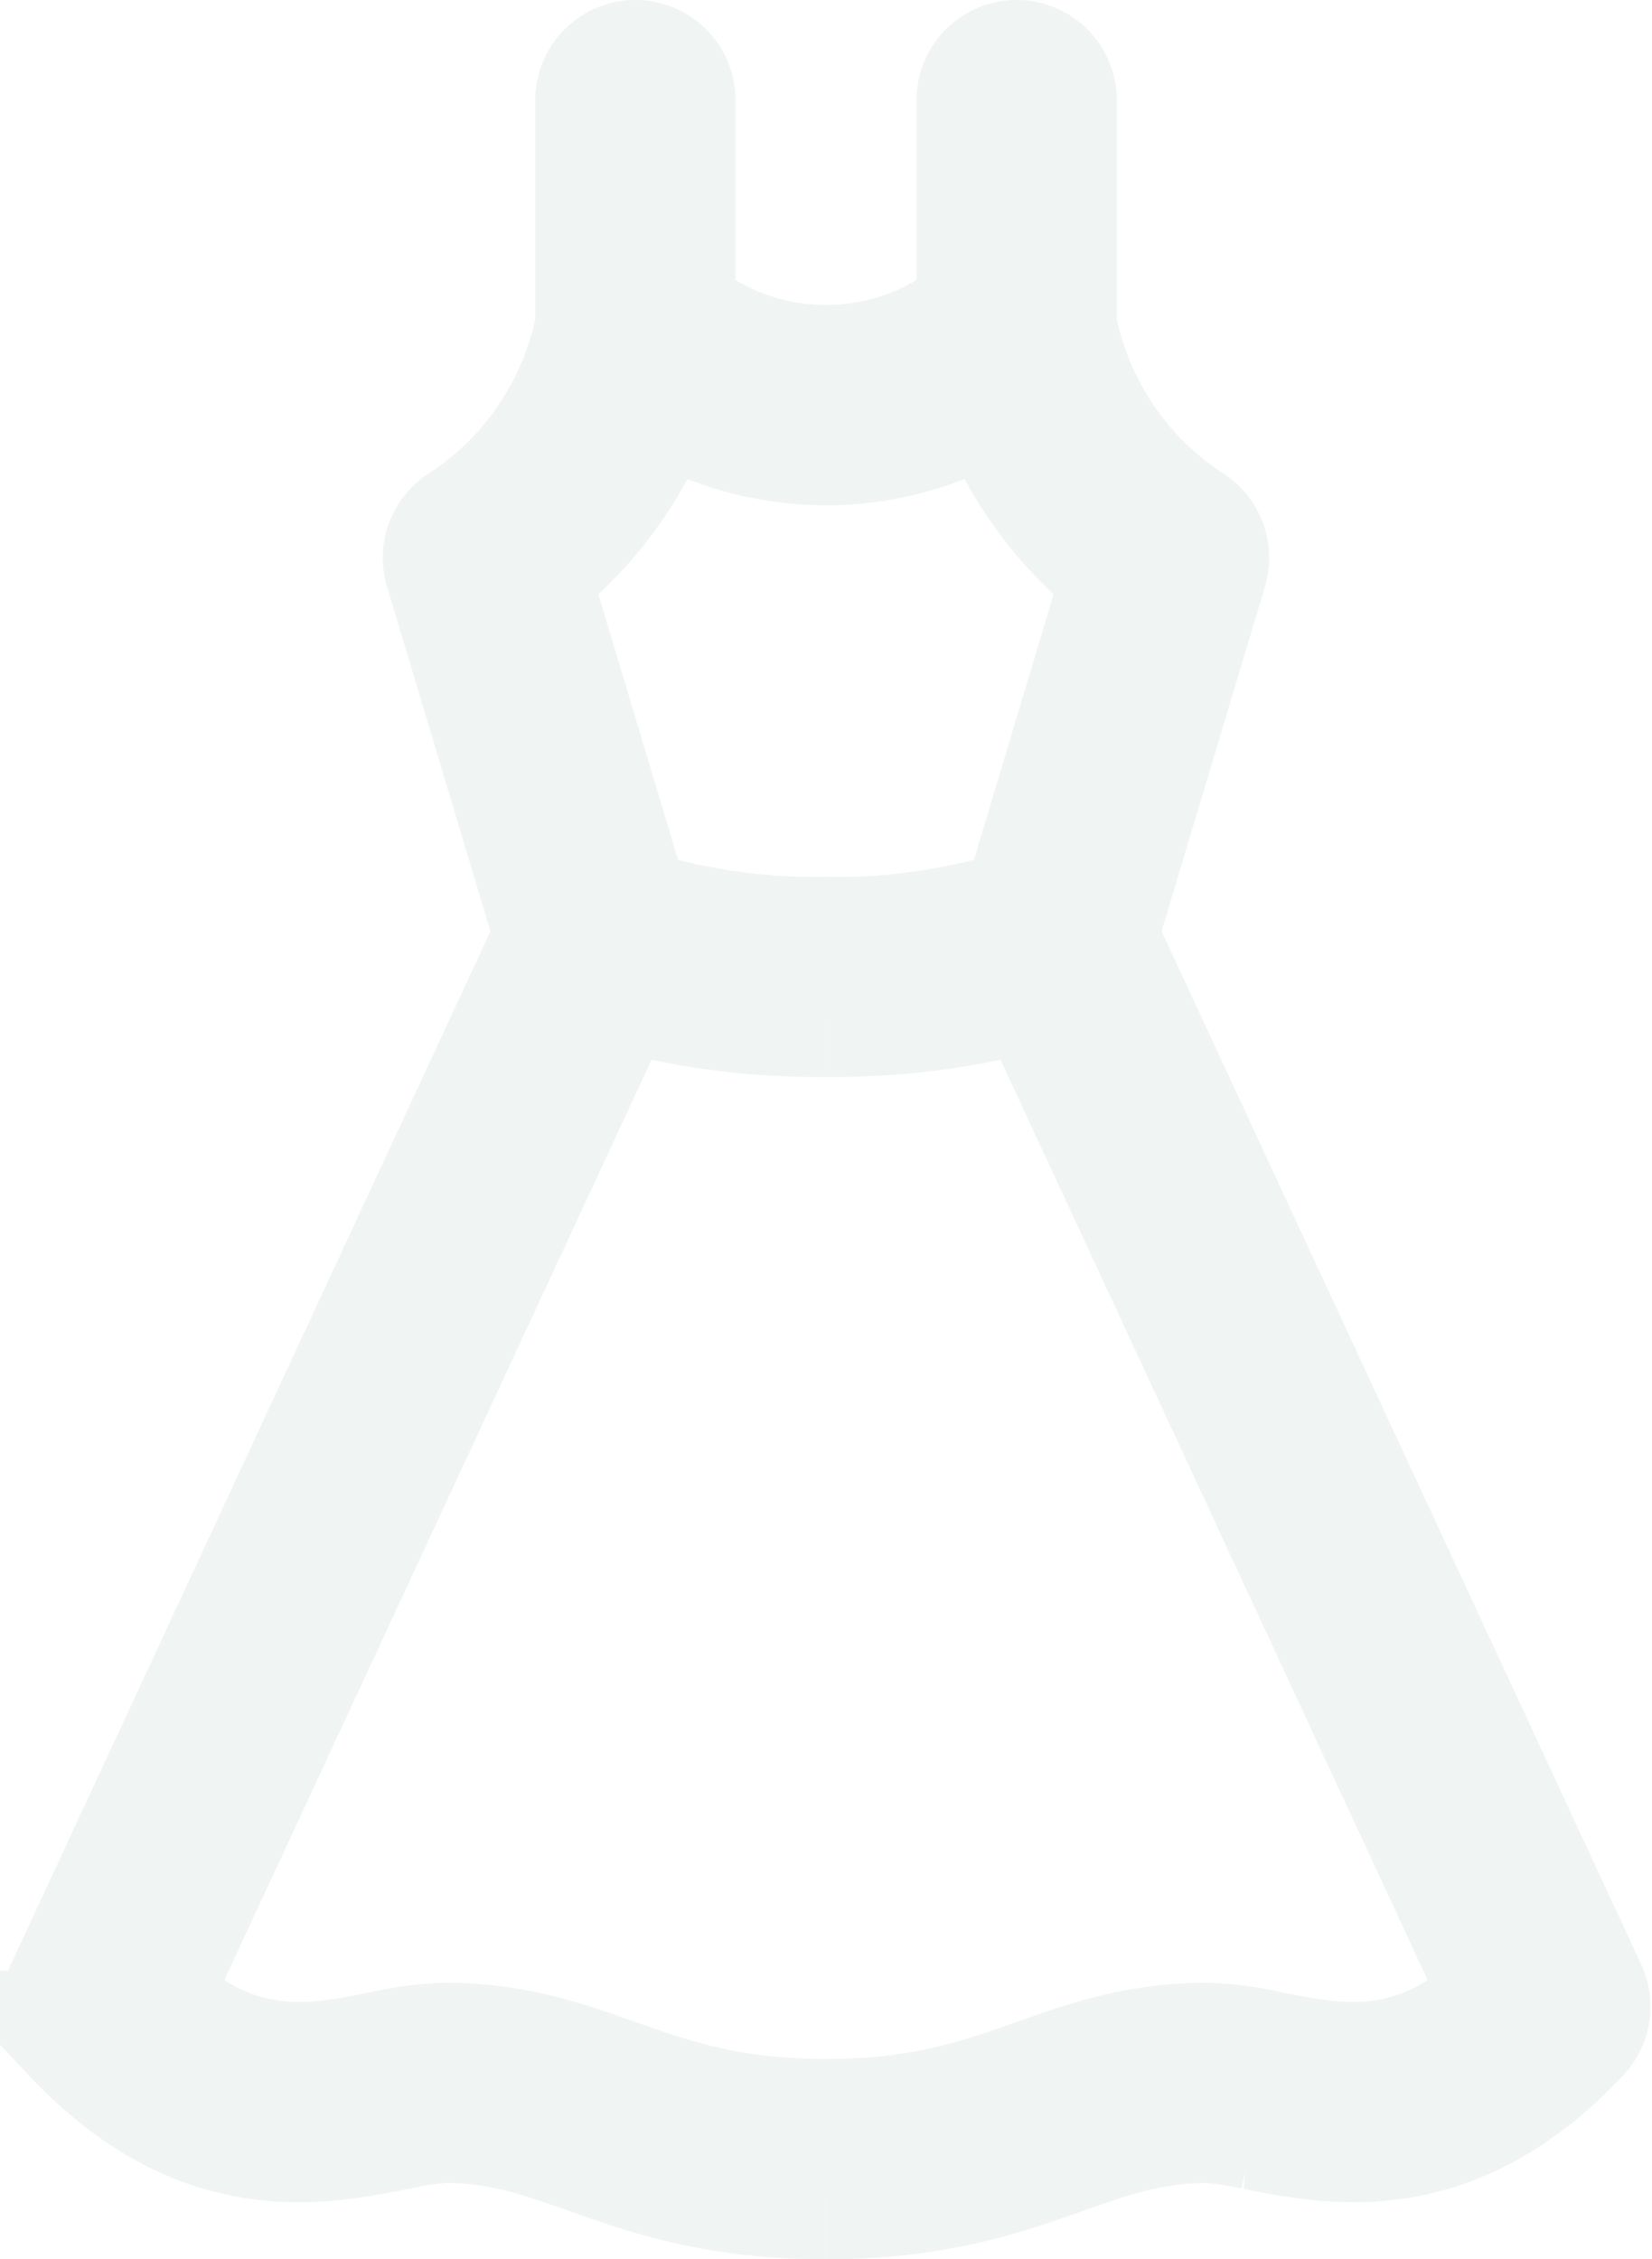 <svg xmlns="http://www.w3.org/2000/svg" width="159.902" height="218.645" viewBox="0 0 159.902 218.645"><g transform="translate(6.149 6)" opacity="0.064"><path d="M99.69,29.521A3.69,3.69,0,0,1,96,25.831V3.69a3.69,3.69,0,0,1,7.38,0V25.831a3.69,3.69,0,0,1-3.69,3.69" transform="translate(-7.438)" fill="#0a552e" stroke="#0a552e" stroke-width="12"/><path d="M59.692,29.521A3.69,3.69,0,0,1,56,25.831V3.69a3.69,3.69,0,1,1,7.38,0V25.831a3.69,3.69,0,0,1-3.69,3.69" transform="translate(-4.339)" fill="#0a552e" stroke="#0a552e" stroke-width="12"/><path d="M76.9,94.108c-9.044,0-17.411-1.41-23.558-3.97a3.693,3.693,0,0,1-2.116-2.346l-11.07-36.9a3.692,3.692,0,0,1,1.531-4.16,29.864,29.864,0,0,0,13.134-19.7,3.691,3.691,0,0,1,6.195-2,23.065,23.065,0,0,0,31.773,0,3.691,3.691,0,0,1,6.195,2,29.868,29.868,0,0,0,13.132,19.7,3.691,3.691,0,0,1,1.531,4.159l-11.07,36.9a3.694,3.694,0,0,1-2.115,2.346c-6.149,2.56-14.516,3.97-23.559,3.97M57.775,83.934A60.253,60.253,0,0,0,76.9,86.728a60.253,60.253,0,0,0,19.127-2.793l9.784-32.616A37.347,37.347,0,0,1,93.23,34.043a30.622,30.622,0,0,1-32.655,0A37.353,37.353,0,0,1,47.99,51.319Z" transform="translate(-3.099 -1.859)" fill="#0a552e" stroke="#0a552e" stroke-width="12"/><path d="M73.8,213.463c-10.626,0-17.171-2.317-22.946-4.361-4.577-1.62-8.53-3.019-13.956-3.019a27.6,27.6,0,0,0-4.686.69c-7.579,1.5-19.03,3.762-31.216-9.237a3.69,3.69,0,0,1-.655-4.078L48.315,90.136a3.69,3.69,0,0,1,6.694,3.109L8.122,194.229c8.639,8.077,16.063,6.608,22.661,5.3A32.474,32.474,0,0,1,36.9,198.7c6.694,0,11.638,1.749,16.419,3.442,5.47,1.937,11.125,3.938,20.483,3.938s15.013-2,20.483-3.938c4.781-1.693,9.725-3.442,16.418-3.442a32.474,32.474,0,0,1,6.118.829c6.6,1.305,14.024,2.773,22.661-5.3L92.6,93.244a3.69,3.69,0,1,1,6.694-3.109l47.972,103.322a3.69,3.69,0,0,1-.655,4.078c-12.187,13-23.642,10.734-31.216,9.237a27.6,27.6,0,0,0-4.686-.69c-5.425,0-9.378,1.4-13.955,3.019-5.775,2.043-12.319,4.361-22.946,4.361" transform="translate(0 -6.818)" fill="#0a552e" stroke="#0a552e" stroke-width="12"/></g></svg>